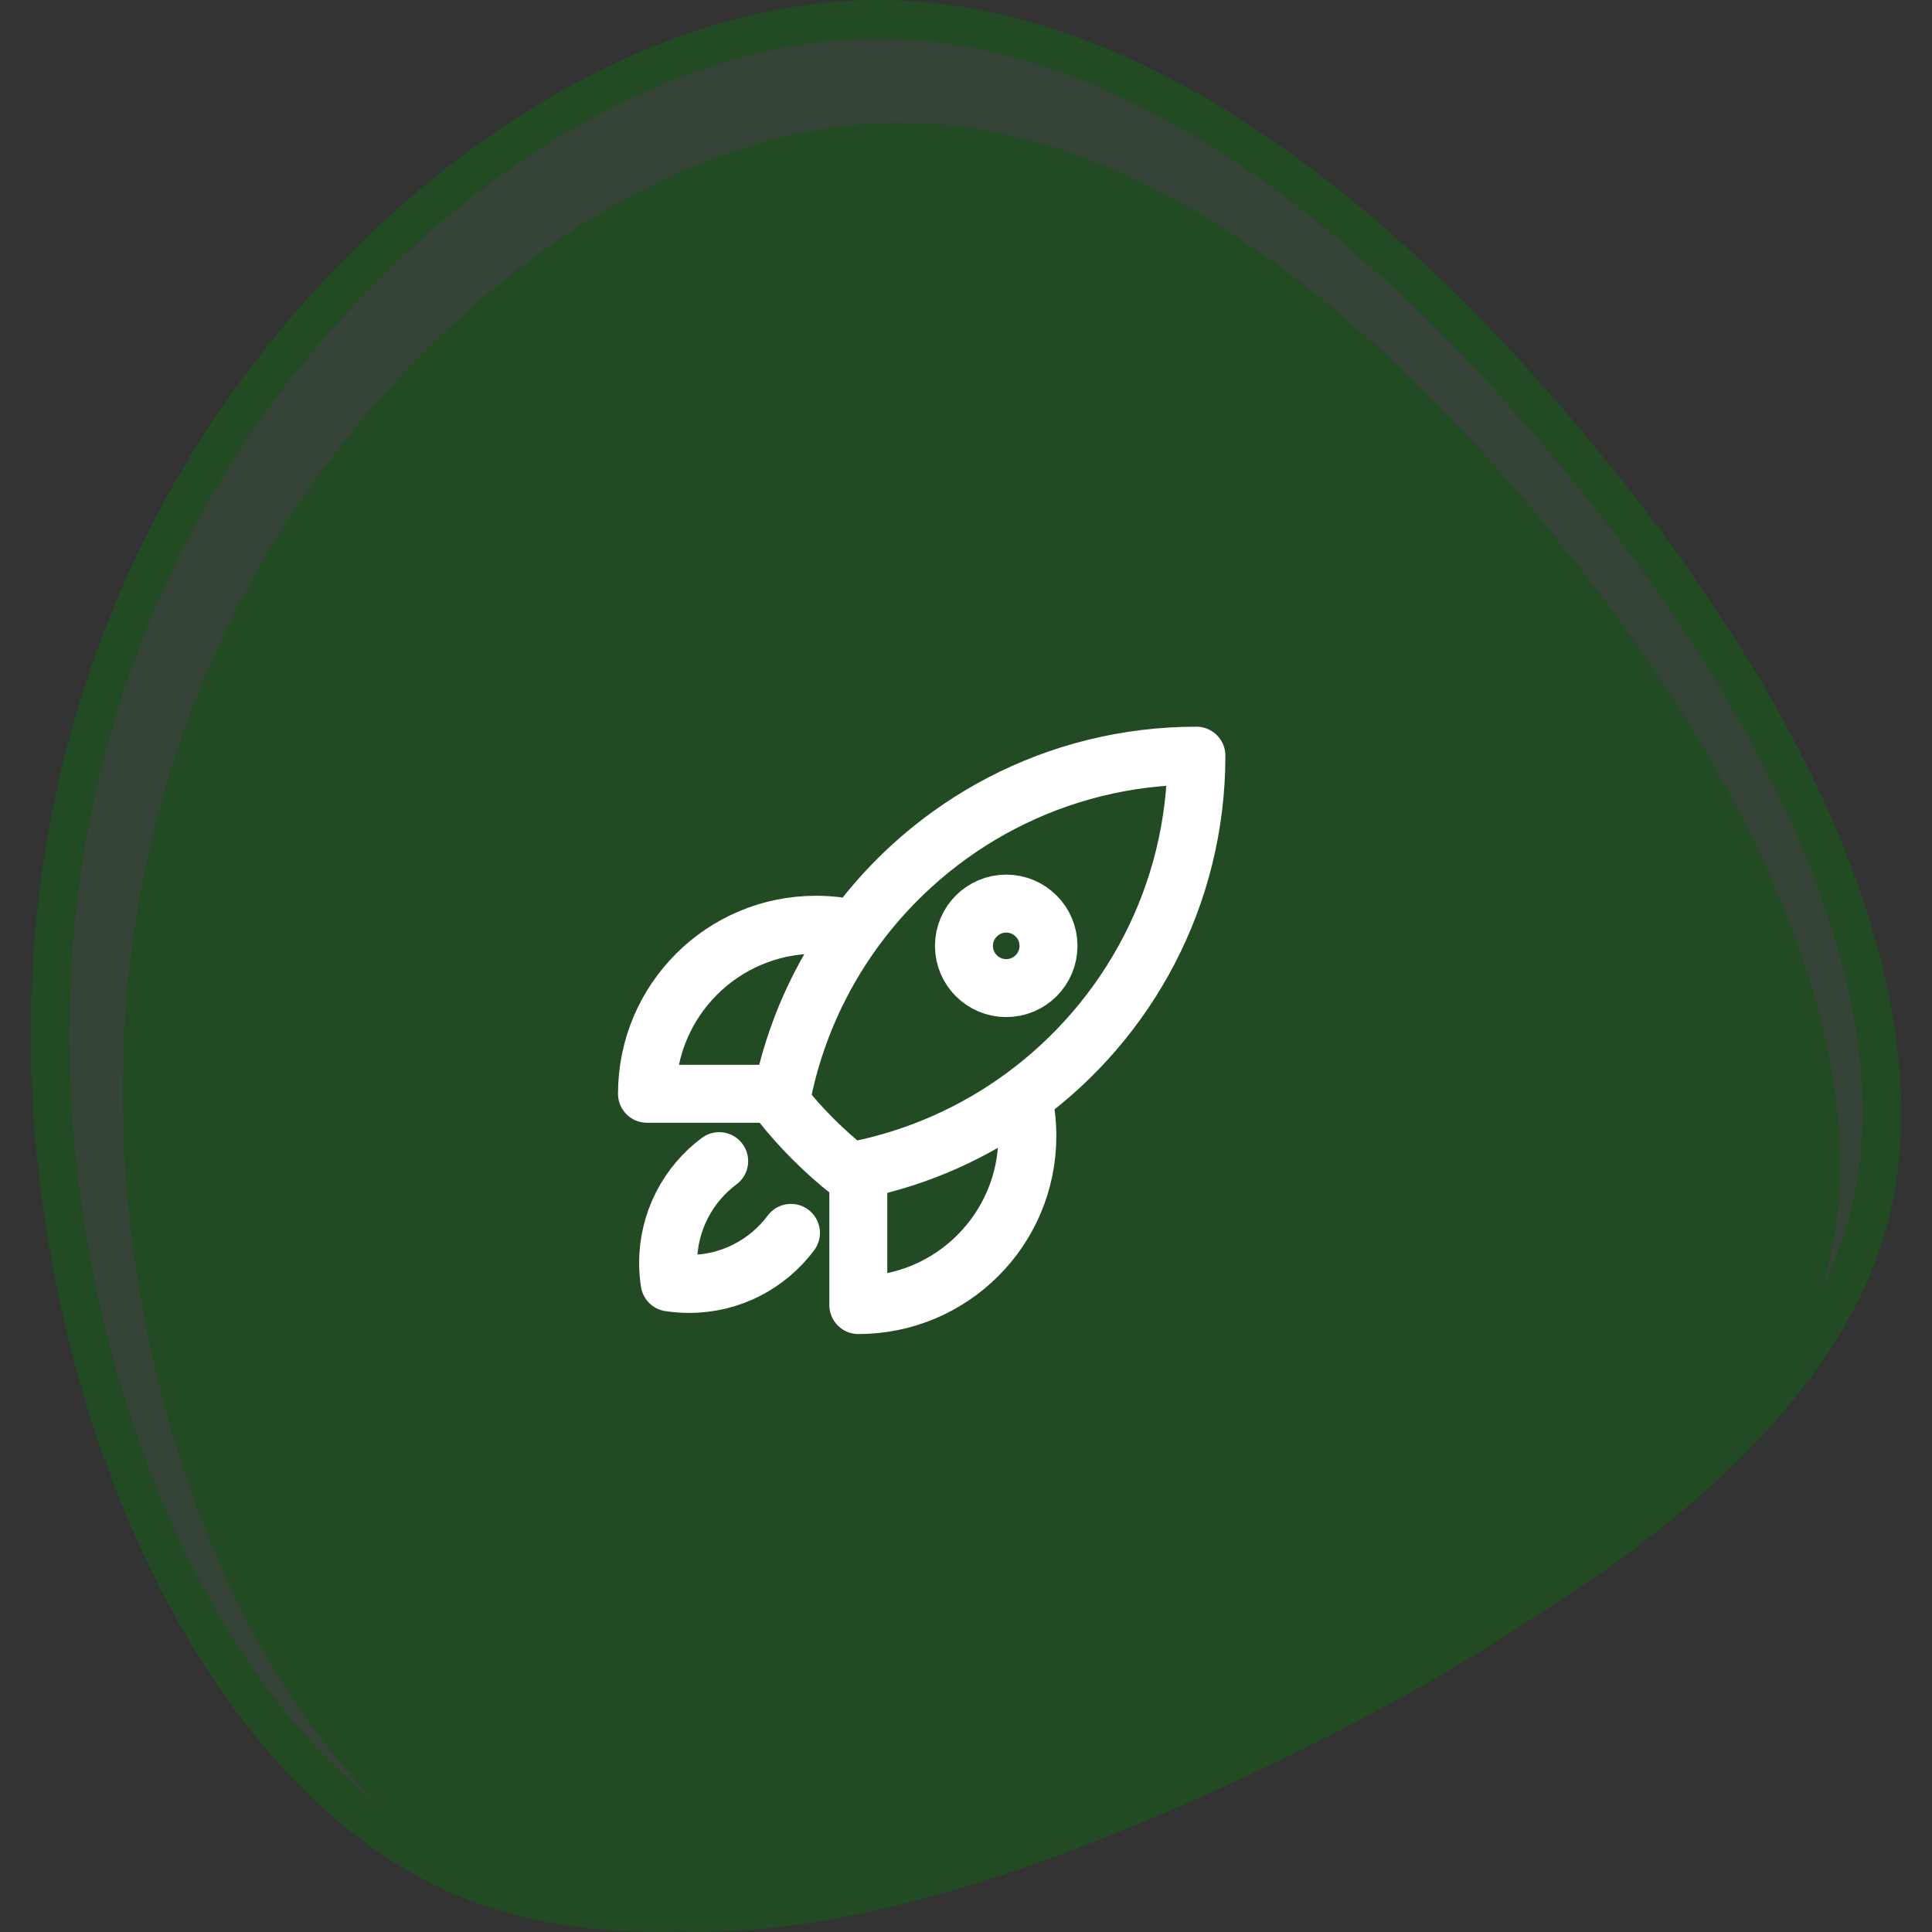<svg width="50" height="50" viewBox="0 0 50 50" fill="none" xmlns="http://www.w3.org/2000/svg">
<rect x="0" y="0" width="50" height="50" fill="#333333" stroke="none"/>
<path d="M40.907 11.904L40.909 11.906C43.507 15.04 45.759 18.495 47.166 21.906C48.574 25.321 49.118 28.644 48.37 31.546C47.586 34.407 45.472 36.956 42.575 39.237C39.682 41.516 36.054 43.49 32.328 45.214C28.637 46.899 24.879 48.33 21.351 49.033C17.82 49.737 14.568 49.704 11.855 48.521C9.138 47.298 6.869 44.909 5.135 41.883C3.401 38.86 2.221 35.234 1.668 31.599L1.668 31.598C0.562 24.412 1.89 17.317 5.858 11.26C9.85 5.242 16.449 0.428 22.875 0.501C29.3 0.573 35.685 5.53 40.907 11.904Z" fill="#3F8A41" fill-opacity="0.2" stroke="#224A23"/>
<path d="M40.354 14.026C45.164 19.944 48.738 27.131 47.295 32.838C45.783 38.475 39.186 42.702 32.315 45.943C25.512 49.114 18.365 51.368 13.143 49.043C7.921 46.648 4.554 39.743 3.523 32.838C2.492 26.004 3.729 19.24 7.44 13.462C11.15 7.755 17.335 3.105 23.45 3.176C29.566 3.246 35.544 8.037 40.354 14.026Z" fill="#224A23"/>
<g clip-path="url(#clip0_111_1558)">
<path d="M26.471 28.394C26.548 28.717 26.588 29.054 26.588 29.4C26.588 31.817 24.629 33.775 22.213 33.775V30.276M26.471 28.394C29.194 26.404 30.963 23.187 30.963 19.557C27.333 19.557 24.116 21.326 22.126 24.048M26.471 28.394C25.226 29.304 23.78 29.957 22.213 30.276M22.126 24.048C21.803 23.972 21.466 23.932 21.119 23.932C18.703 23.932 16.744 25.89 16.744 28.307H20.245M22.126 24.048C21.216 25.294 20.563 26.739 20.245 28.307M22.213 30.276C22.137 30.291 22.062 30.305 21.986 30.319C21.325 29.795 20.725 29.196 20.201 28.534C20.215 28.458 20.229 28.382 20.245 28.307M18.612 30.05C17.81 30.648 17.291 31.604 17.291 32.682C17.291 32.854 17.304 33.024 17.33 33.19C17.496 33.215 17.665 33.228 17.838 33.228C18.915 33.228 19.871 32.709 20.47 31.907M27.135 24.479C27.135 25.083 26.645 25.572 26.041 25.572C25.437 25.572 24.947 25.083 24.947 24.479C24.947 23.875 25.437 23.385 26.041 23.385C26.645 23.385 27.135 23.875 27.135 24.479Z" stroke="white" stroke-width="1.5" stroke-linecap="round" stroke-linejoin="round"/>
</g>
<defs>
<clipPath id="clip0_111_1558">
<rect width="17.5" height="17.5" fill="white" transform="translate(15.104 17.916)"/>
</clipPath>
</defs>
</svg>
